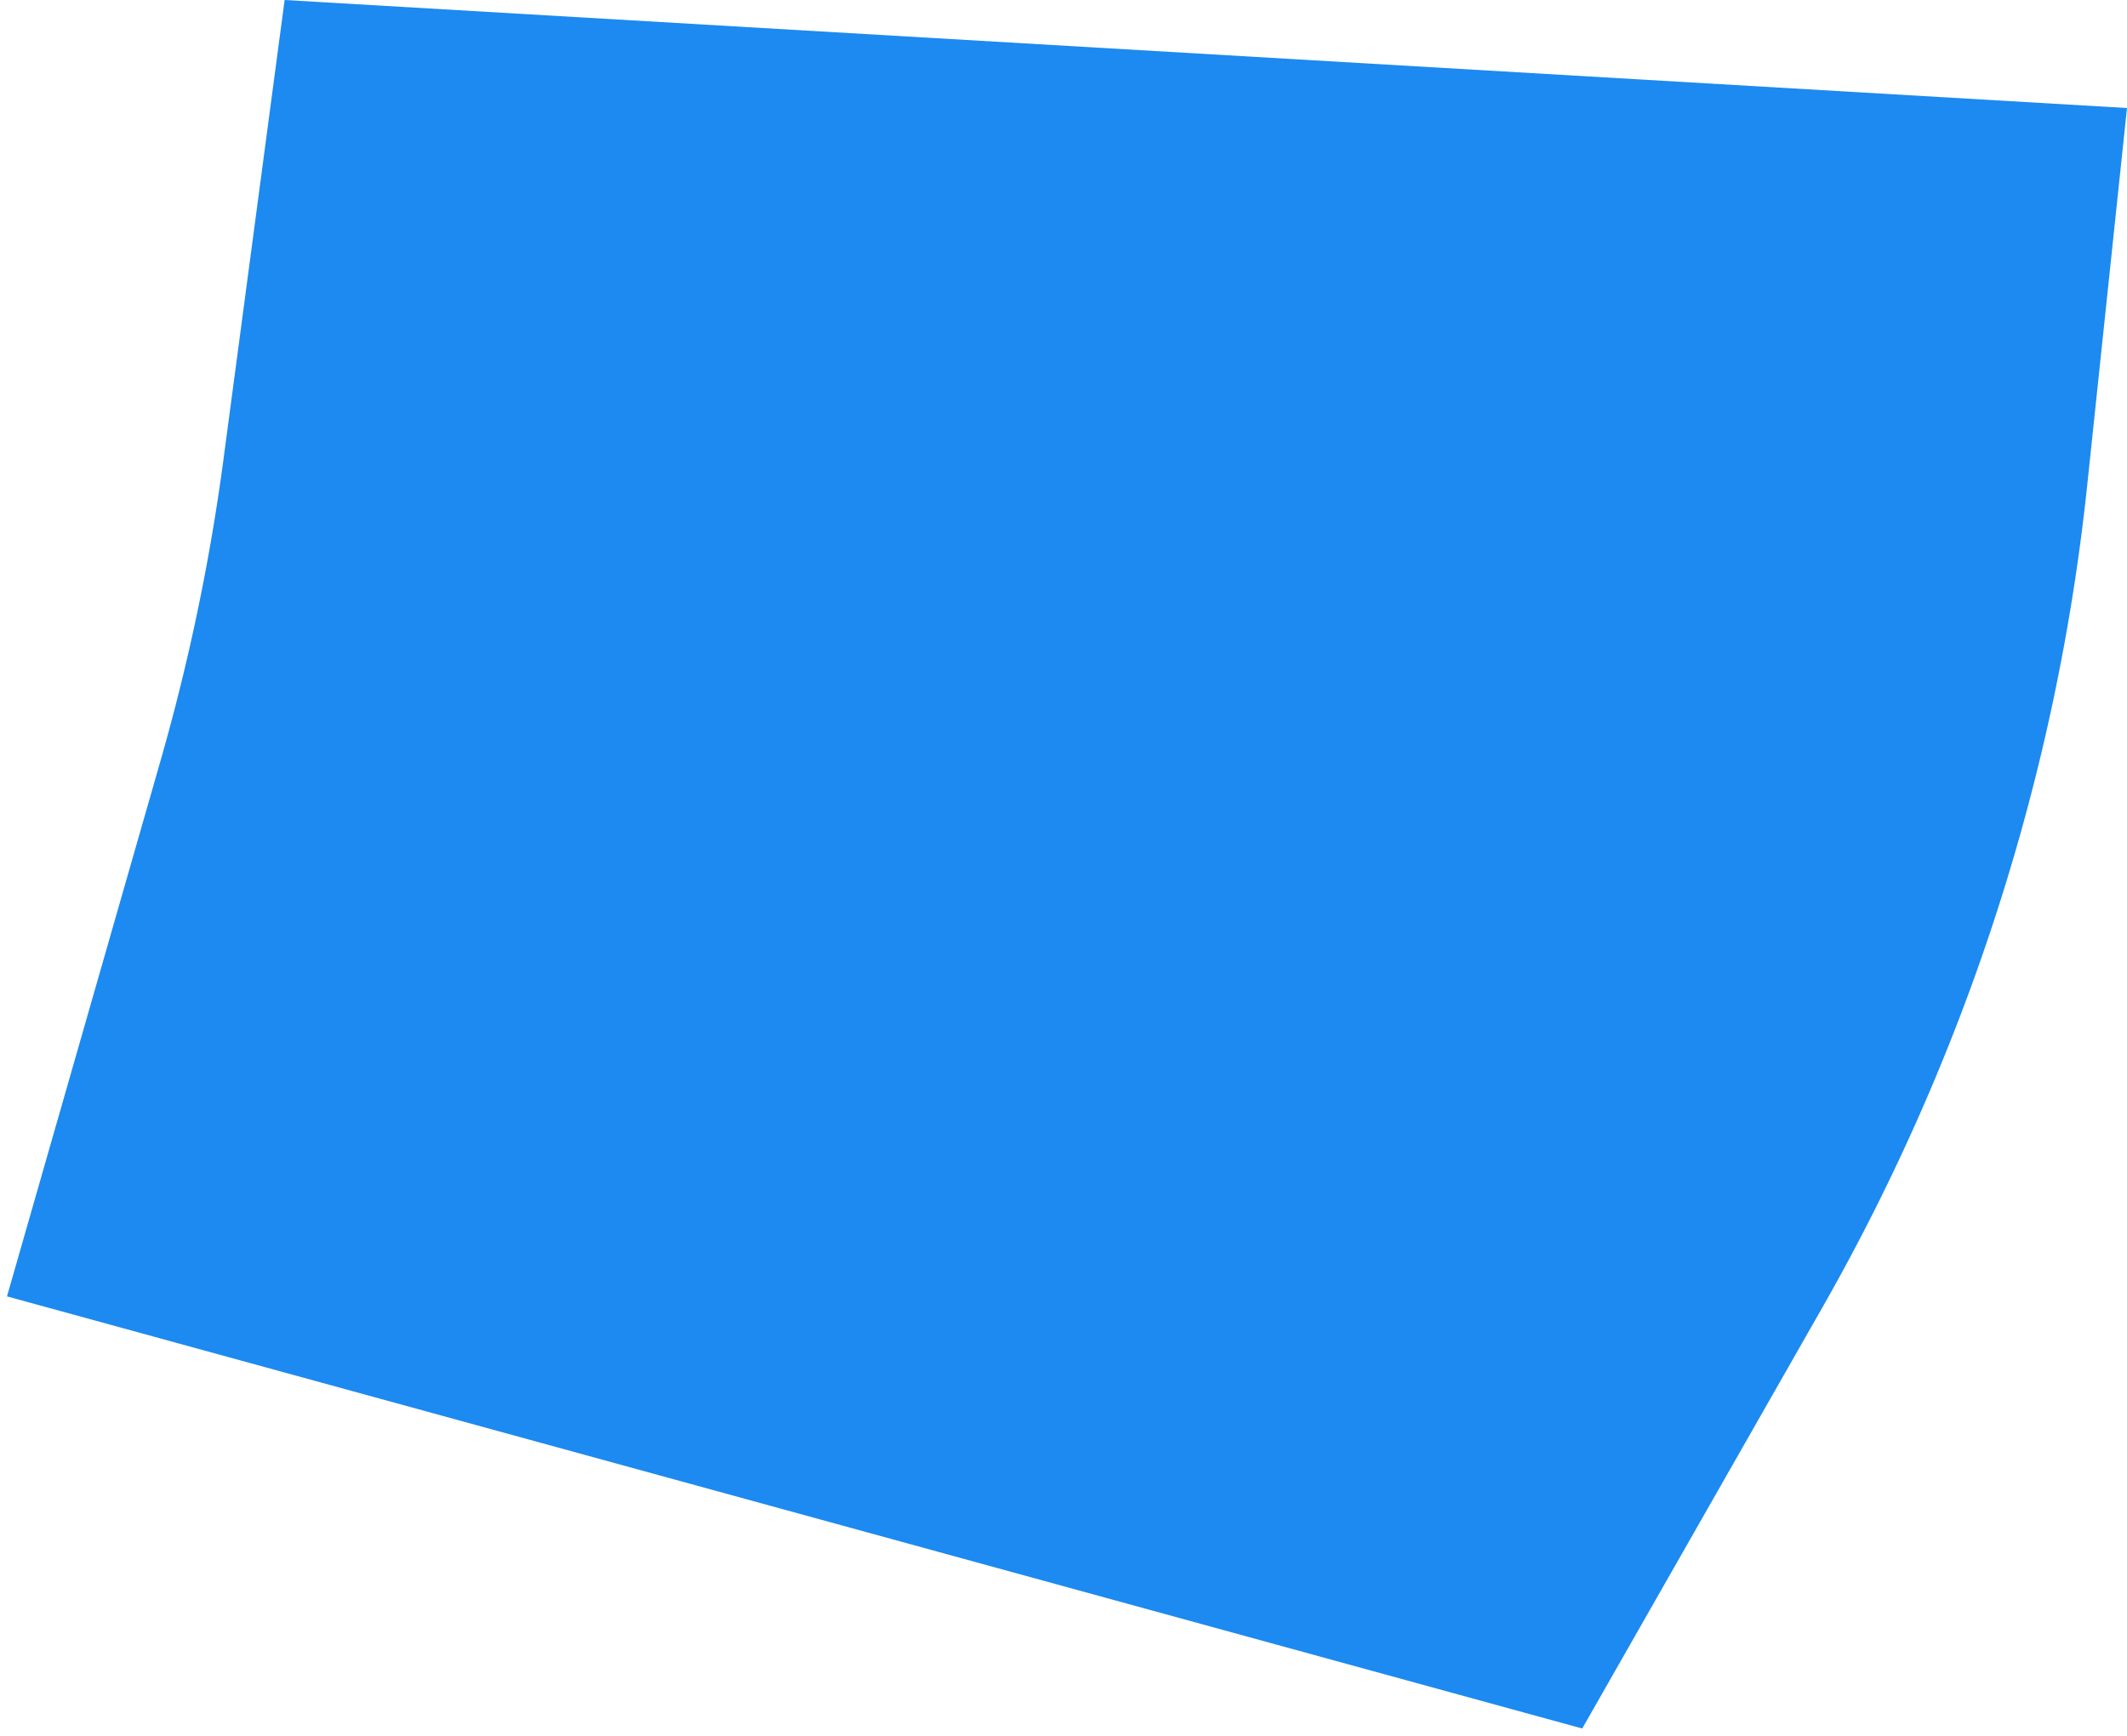 <?xml version="1.0" encoding="UTF-8"?> <svg xmlns="http://www.w3.org/2000/svg" xmlns:v="https://vecta.io/nano" width="49" height="40" fill="none"> <path d="M6.557 0L5.15 10.573c-.313 2.353-.799 4.679-1.453 6.961L.161 29.873l36.289 9.958 5.526-9.691a48.53 48.53 0 0 0 6.107-18.954L49 2.489 6.557 0z" fill="#1c8af0"></path> </svg> 